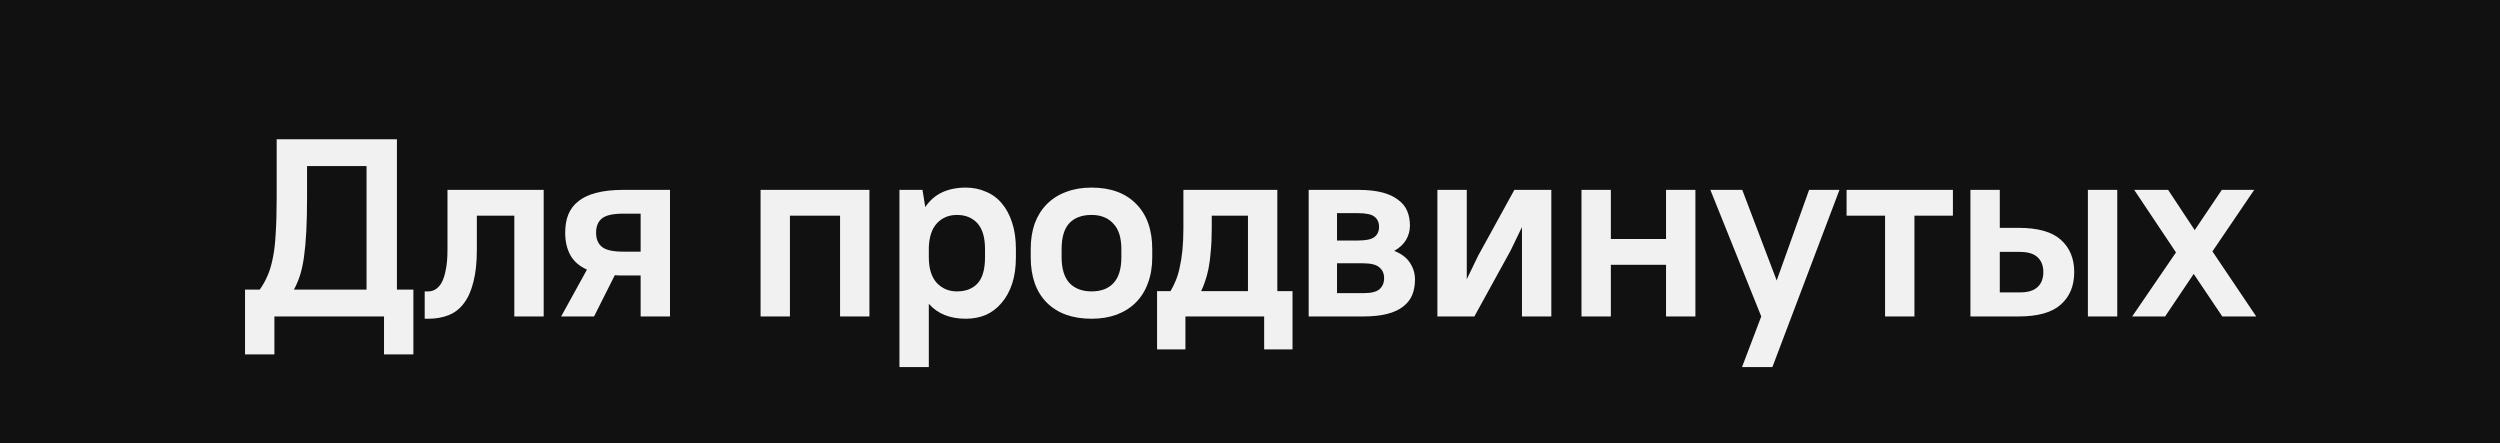 <?xml version="1.0" encoding="UTF-8"?> <svg xmlns="http://www.w3.org/2000/svg" width="158" height="28" viewBox="0 0 158 28" fill="none"><rect x="0" y="0" width="158" height="28" fill="#808080" stroke="none"/> <rect x="1.5" y="1.5" width="155" height="25" fill="#111111"></rect> <path d="M24.27 20H17.342V22.4H15.486V18.304H16.414C16.606 18.037 16.766 17.755 16.894 17.456C17.032 17.157 17.144 16.795 17.23 16.368C17.326 15.931 17.39 15.403 17.422 14.784C17.464 14.165 17.486 13.397 17.486 12.48V8.8H25.086V18.304H26.126V22.4H24.27V20ZM19.406 12.48C19.406 13.301 19.39 14.016 19.358 14.624C19.326 15.232 19.278 15.765 19.214 16.224C19.15 16.683 19.064 17.077 18.958 17.408C18.851 17.739 18.723 18.037 18.574 18.304H23.166V10.496H19.406V12.48ZM26.841 18.416H27.081C27.22 18.416 27.358 18.379 27.497 18.304C27.646 18.219 27.78 18.08 27.897 17.888C28.014 17.685 28.105 17.413 28.169 17.072C28.244 16.731 28.281 16.299 28.281 15.776V12H34.361V20H32.505V13.632H30.137V15.776C30.137 16.597 30.062 17.285 29.913 17.84C29.774 18.395 29.572 18.843 29.305 19.184C29.049 19.525 28.729 19.771 28.345 19.92C27.972 20.069 27.55 20.144 27.081 20.144H26.841V18.416ZM35.72 14.704C35.72 14.277 35.784 13.899 35.912 13.568C36.05 13.227 36.264 12.944 36.552 12.72C36.84 12.485 37.213 12.309 37.672 12.192C38.141 12.064 38.712 12 39.384 12H42.344V20H40.488V17.408H39.384C39.288 17.408 39.197 17.408 39.112 17.408C39.026 17.408 38.941 17.403 38.856 17.392L37.544 20H35.464L37.096 17.04C36.605 16.816 36.253 16.507 36.04 16.112C35.826 15.717 35.72 15.248 35.72 14.704ZM37.672 14.704C37.672 15.099 37.794 15.397 38.04 15.6C38.285 15.803 38.733 15.904 39.384 15.904H40.488V13.504H39.384C38.733 13.504 38.285 13.605 38.04 13.808C37.794 14.011 37.672 14.309 37.672 14.704ZM53.092 13.632H49.924V20H48.068V12H54.948V20H53.092V13.632ZM61.037 20.144C60.035 20.144 59.256 19.829 58.701 19.2V23.2H56.845V12H58.301L58.477 13.088C58.755 12.672 59.106 12.363 59.533 12.16C59.971 11.957 60.472 11.856 61.037 11.856C61.496 11.856 61.917 11.941 62.301 12.112C62.696 12.272 63.032 12.517 63.309 12.848C63.587 13.168 63.805 13.573 63.965 14.064C64.125 14.544 64.205 15.104 64.205 15.744V16.256C64.205 16.896 64.125 17.456 63.965 17.936C63.805 18.416 63.581 18.821 63.293 19.152C63.016 19.483 62.685 19.733 62.301 19.904C61.917 20.064 61.496 20.144 61.037 20.144ZM60.477 18.416C61.042 18.416 61.48 18.245 61.789 17.904C62.099 17.563 62.253 17.013 62.253 16.256V15.744C62.253 15.008 62.093 14.464 61.773 14.112C61.453 13.76 61.021 13.584 60.477 13.584C59.965 13.584 59.544 13.76 59.213 14.112C58.893 14.464 58.722 14.976 58.701 15.648V16.256C58.701 16.96 58.867 17.499 59.197 17.872C59.538 18.235 59.965 18.416 60.477 18.416ZM68.982 20.144C67.777 20.144 66.833 19.803 66.15 19.12C65.478 18.437 65.142 17.483 65.142 16.256V15.744C65.142 15.136 65.228 14.592 65.398 14.112C65.58 13.632 65.836 13.227 66.166 12.896C66.508 12.555 66.913 12.299 67.382 12.128C67.852 11.947 68.385 11.856 68.982 11.856C70.188 11.856 71.126 12.197 71.798 12.88C72.481 13.563 72.822 14.517 72.822 15.744V16.256C72.822 16.864 72.732 17.408 72.55 17.888C72.38 18.368 72.124 18.779 71.782 19.12C71.452 19.451 71.046 19.707 70.566 19.888C70.097 20.059 69.569 20.144 68.982 20.144ZM68.982 18.416C69.59 18.416 70.054 18.24 70.374 17.888C70.705 17.536 70.87 16.992 70.87 16.256V15.744C70.87 15.019 70.7 14.48 70.358 14.128C70.028 13.765 69.569 13.584 68.982 13.584C68.374 13.584 67.905 13.76 67.574 14.112C67.254 14.464 67.094 15.008 67.094 15.744V16.256C67.094 16.981 67.26 17.525 67.59 17.888C67.932 18.24 68.396 18.416 68.982 18.416ZM79.895 20H74.919V22.08H73.127V18.4H73.975C74.092 18.208 74.199 17.995 74.295 17.76C74.401 17.515 74.487 17.237 74.551 16.928C74.626 16.608 74.684 16.245 74.727 15.84C74.769 15.424 74.791 14.944 74.791 14.4V12H80.727V18.4H81.687V22.08H79.895V20ZM76.583 14.4C76.583 14.965 76.561 15.461 76.519 15.888C76.487 16.304 76.439 16.672 76.375 16.992C76.311 17.301 76.236 17.573 76.151 17.808C76.076 18.032 75.996 18.229 75.911 18.4H78.871V13.632H76.583V14.4ZM82.708 12H85.828C86.425 12 86.932 12.053 87.348 12.16C87.764 12.267 88.1 12.421 88.356 12.624C88.622 12.816 88.814 13.051 88.932 13.328C89.049 13.605 89.108 13.915 89.108 14.256C89.108 14.576 89.028 14.875 88.868 15.152C88.708 15.429 88.457 15.664 88.116 15.856C88.574 16.037 88.905 16.288 89.108 16.608C89.321 16.928 89.428 17.28 89.428 17.664C89.428 18.027 89.369 18.352 89.252 18.64C89.134 18.928 88.942 19.173 88.676 19.376C88.42 19.579 88.084 19.733 87.668 19.84C87.252 19.947 86.745 20 86.148 20H82.708V12ZM84.5 16.64V18.528H86.148C86.638 18.528 86.98 18.448 87.172 18.288C87.374 18.117 87.476 17.883 87.476 17.584C87.476 17.285 87.374 17.056 87.172 16.896C86.98 16.725 86.638 16.64 86.148 16.64H84.5ZM84.5 13.472V15.2H85.828C86.34 15.2 86.686 15.125 86.868 14.976C87.06 14.827 87.156 14.613 87.156 14.336C87.156 14.059 87.06 13.845 86.868 13.696C86.686 13.547 86.34 13.472 85.828 13.472H84.5ZM96.188 14.352L95.468 15.84L93.18 20H90.844V12H92.7V17.648L93.42 16.16L95.708 12H98.044V20H96.188V14.352ZM105.294 16.736H101.806V20H99.95V12H101.806V15.104H105.294V12H107.15V20H105.294V16.736ZM111.311 20L108.095 12H110.111L112.287 17.728L114.335 12H116.255L112.015 23.2H110.095L111.311 20ZM116.704 12H123.424V13.632H120.992V20H119.136V13.632H116.704V12ZM124.531 12H126.387V14.4H127.571C128.798 14.4 129.688 14.651 130.243 15.152C130.808 15.653 131.091 16.336 131.091 17.2C131.091 18.064 130.808 18.747 130.243 19.248C129.688 19.749 128.798 20 127.571 20H124.531V12ZM131.955 12H133.811V20H131.955V12ZM126.387 15.92V18.48H127.651C128.163 18.48 128.536 18.368 128.771 18.144C129.016 17.92 129.139 17.605 129.139 17.2C129.139 16.795 129.016 16.48 128.771 16.256C128.536 16.032 128.163 15.92 127.651 15.92H126.387ZM138.642 17.312L136.834 20H134.754L137.522 15.952L134.882 12H137.026L138.706 14.544L140.418 12H142.466L139.826 15.888L142.594 20H140.45L138.642 17.312Z" fill="#F1F1F1"></path> <rect x="1.5" y="1.5" width="155" height="25" stroke="#111111" stroke-width="3"></rect> </svg> 